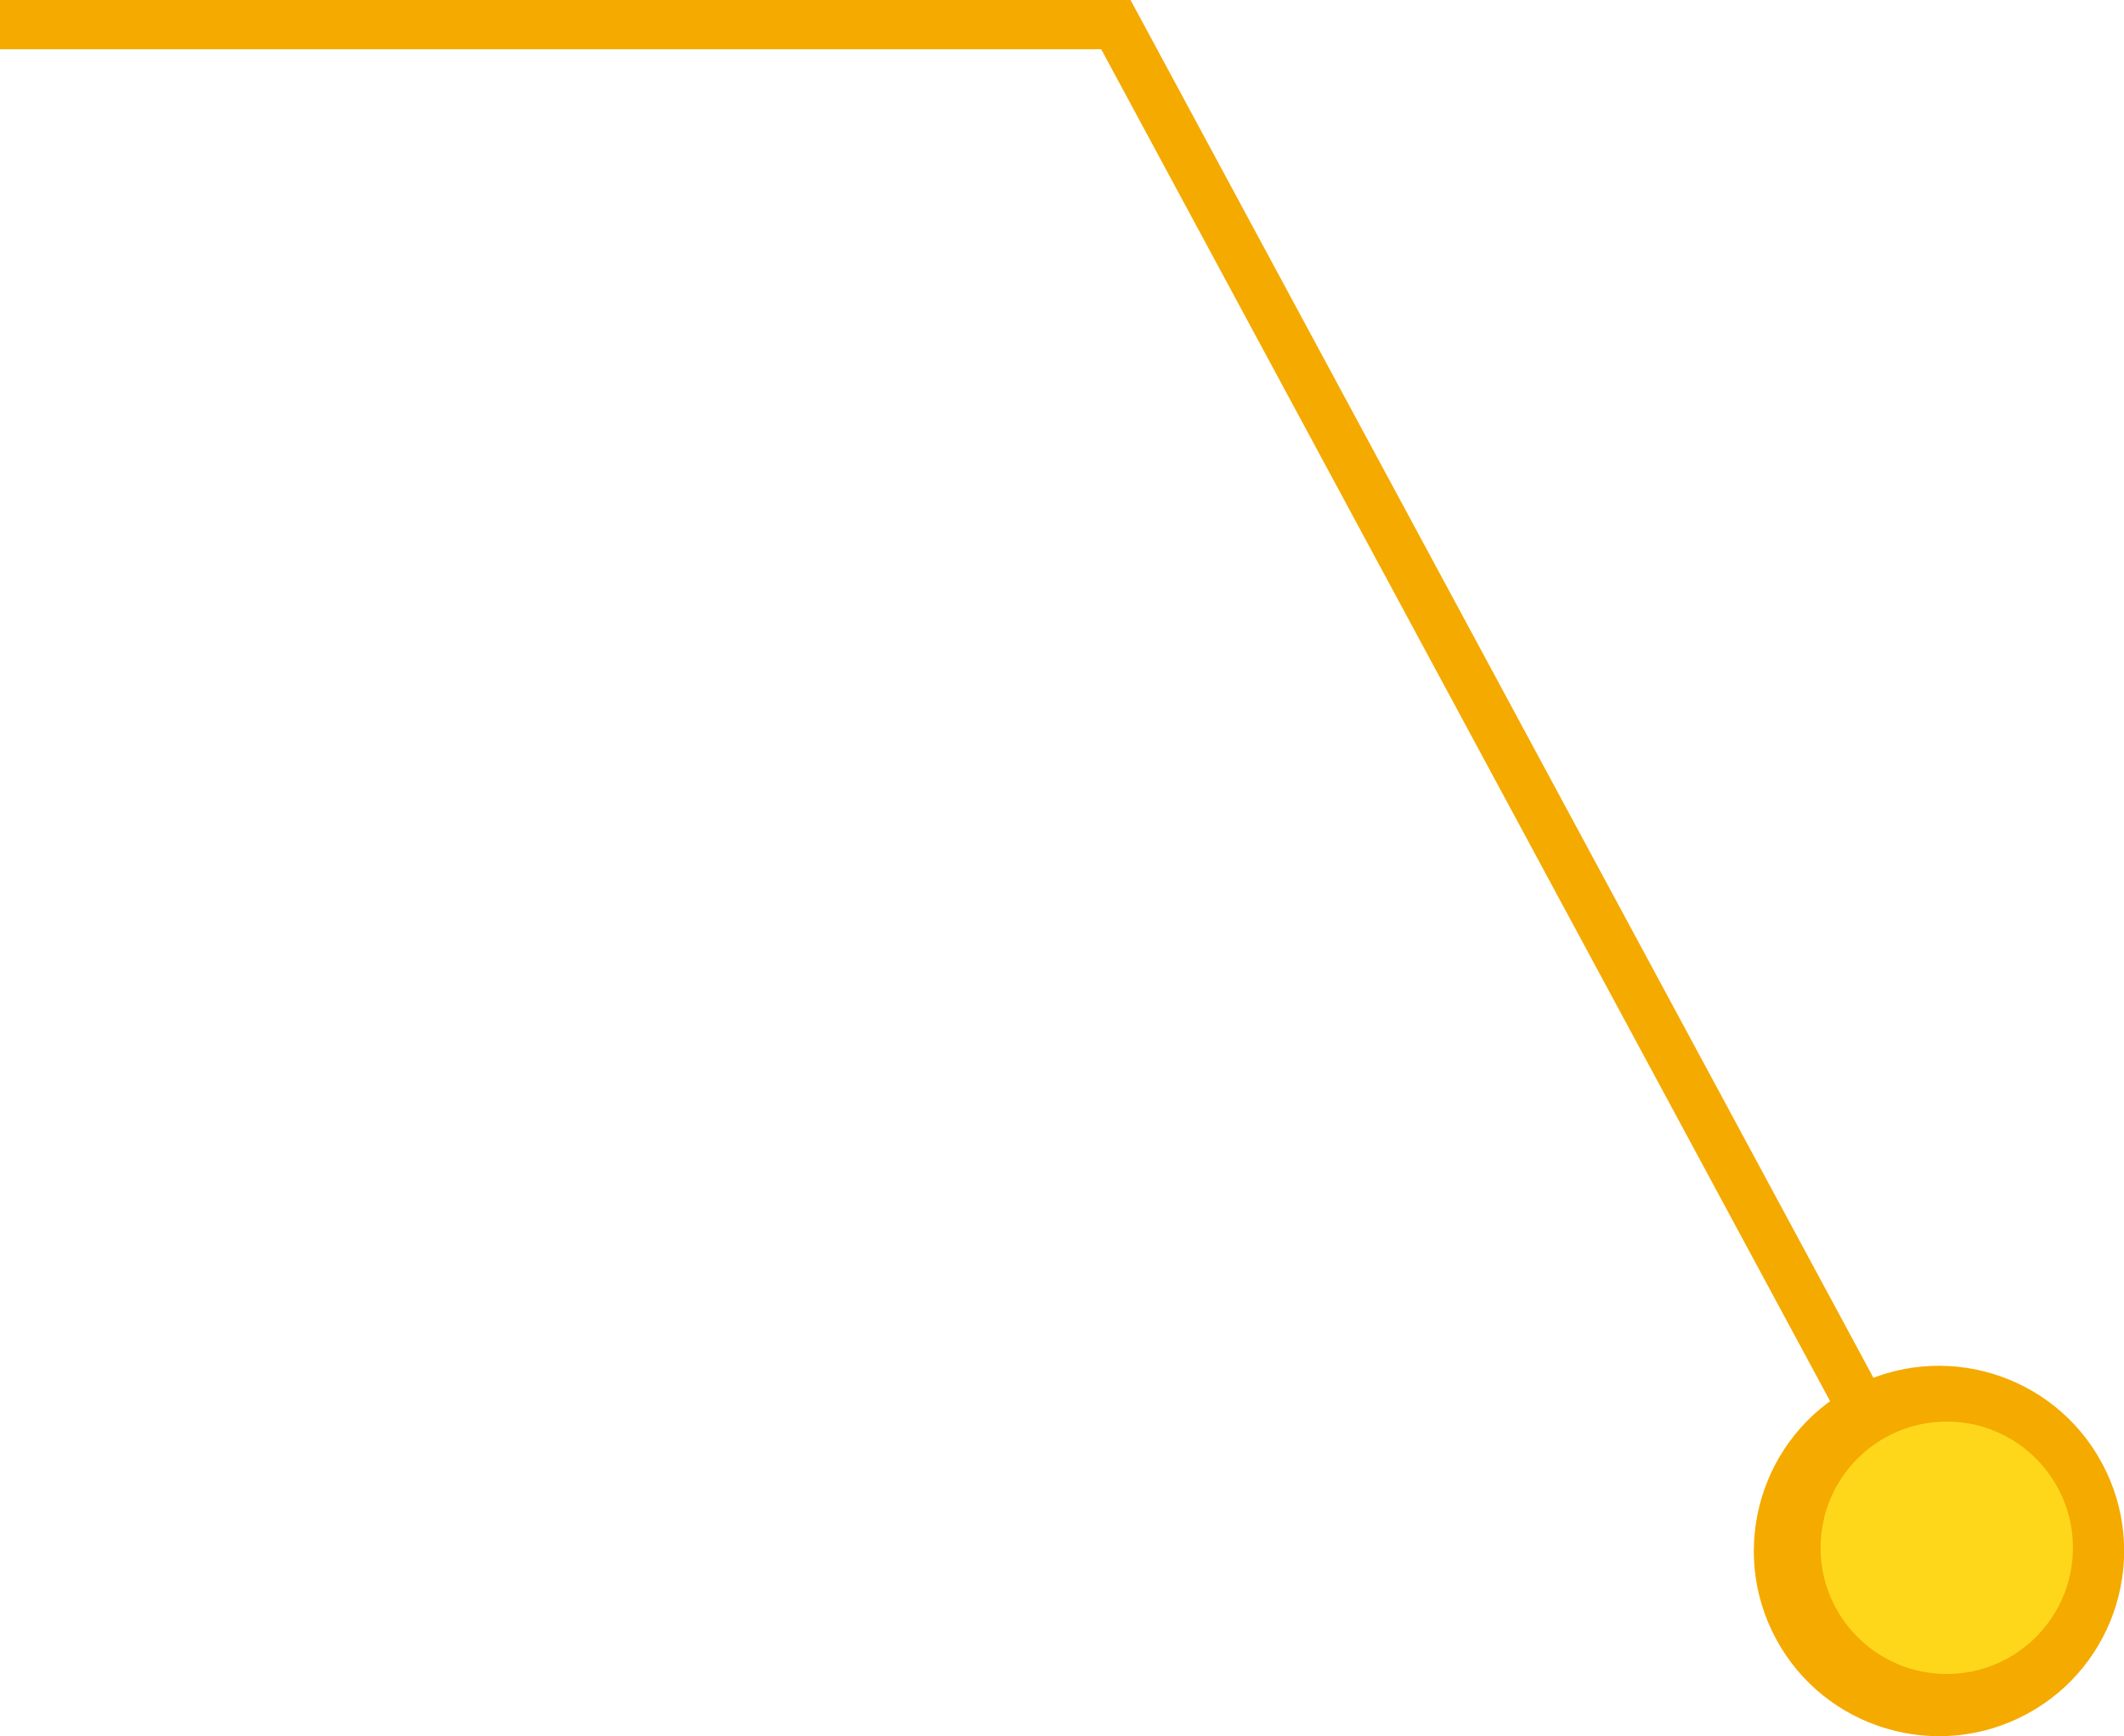 <?xml version="1.0" encoding="UTF-8"?>
<svg id="_レイヤー_1" data-name="レイヤー 1" xmlns="http://www.w3.org/2000/svg" version="1.1" viewBox="0 0 172.55 141.03">
  <defs>
    <style>
      .cls-1 {
        fill: #f5aa00;
      }

      .cls-1, .cls-2 {
        stroke-width: 0px;
      }

      .cls-2 {
        fill: #fed71b;
      }
    </style>
  </defs>
  <g>
    <polygon class="cls-1" points="156.11 127.6 89.46 4 0 4 0 0 91.84 0 92.41 1.05 159.63 125.7 156.11 127.6"/>
    <path class="cls-1" d="M144.28,133.12c3.94,7.31,13.07,10.04,20.38,6.1s10.04-13.07,6.1-20.38c-3.94-7.31-13.07-10.04-20.38-6.1-7.31,3.94-10.04,13.07-6.1,20.38Z"/>
  </g>
  <circle class="cls-2" cx="158.15" cy="125.72" r="10.25"/>
</svg>